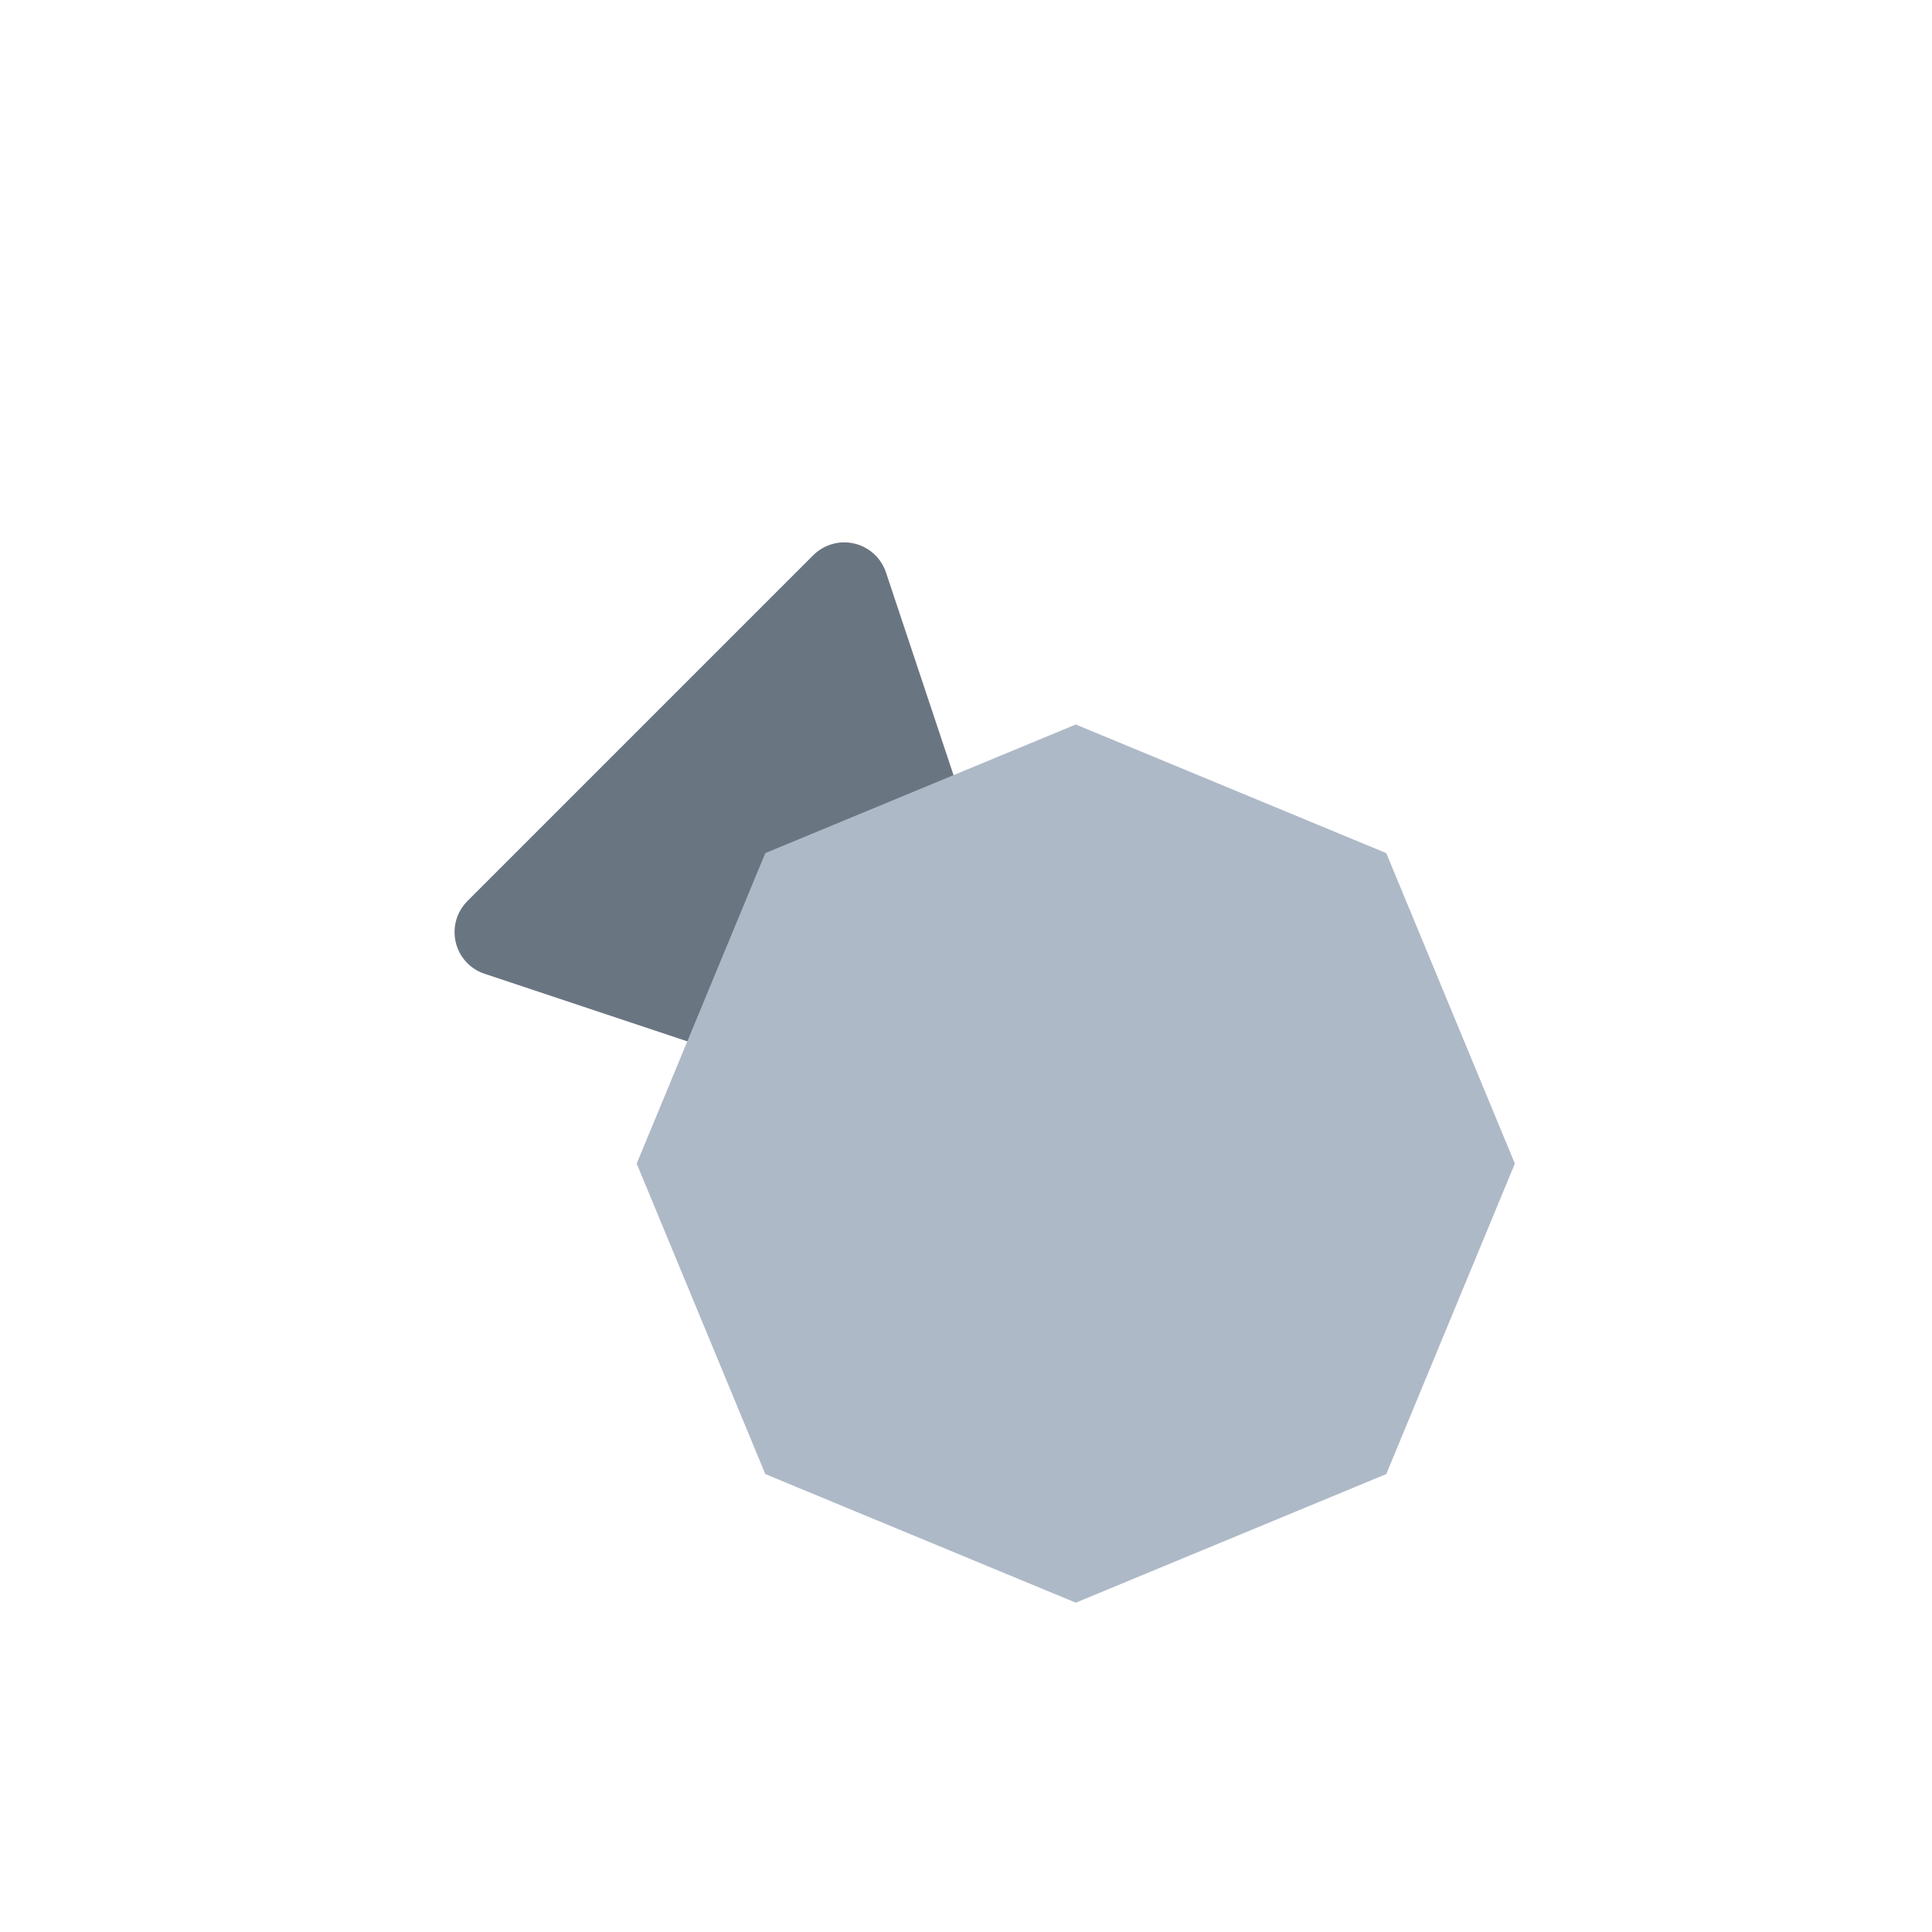 <?xml version="1.0" encoding="UTF-8"?>
<svg width="44px" height="44px" viewBox="0 0 44 44" version="1.1" xmlns="http://www.w3.org/2000/svg" xmlns:xlink="http://www.w3.org/1999/xlink">
    <title>FF1D1541-C790-42F9-B661-7DB6E632BF6E</title>
    <defs>
        <filter x="-30.0%" y="-30.0%" width="160.0%" height="160.0%" filterUnits="objectBoundingBox" id="filter-1">
            <feOffset dx="0" dy="2" in="SourceAlpha" result="shadowOffsetOuter1"></feOffset>
            <feGaussianBlur stdDeviation="2" in="shadowOffsetOuter1" result="shadowBlurOuter1"></feGaussianBlur>
            <feColorMatrix values="0 0 0 0 0.451   0 0 0 0 0.506   0 0 0 0 0.725  0 0 0 0.203 0" type="matrix" in="shadowBlurOuter1" result="shadowMatrixOuter1"></feColorMatrix>
            <feMerge>
                <feMergeNode in="shadowMatrixOuter1"></feMergeNode>
                <feMergeNode in="SourceGraphic"></feMergeNode>
            </feMerge>
        </filter>
    </defs>
    <g id="Product-Screens" stroke="none" stroke-width="1" fill="none" fill-rule="evenodd">
        <g id="Investments" transform="translate(-128, -548)">
            <g id="Group-15" transform="translate(130, 550)" filter="url(#filter-1)">
                <g id="Group-53" transform="translate(7.5, 7.5)">
                    <path d="M11.059,4.766 L16.629,15.905 C16.876,16.399 16.675,17 16.181,17.247 C16.042,17.316 15.889,17.352 15.734,17.352 L4.595,17.352 C4.043,17.352 3.595,16.904 3.595,16.352 C3.595,16.197 3.631,16.044 3.701,15.905 L9.27,4.766 C9.517,4.272 10.118,4.072 10.612,4.319 C10.805,4.416 10.962,4.572 11.059,4.766 Z" id="Triangle" fill="#6A7582" style="mix-blend-mode: multiply;" transform="translate(10.165, 10.165) scale(1, -1) rotate(45) translate(-10.165, -10.165) "></path>
                    <polygon id="Polygon" fill="#AEB9C7" style="mix-blend-mode: multiply;" points="15 5 22.071 7.929 25 15 22.071 22.071 15 25 7.929 22.071 5 15 7.929 7.929"></polygon>
                </g>
            </g>
        </g>
    </g>
</svg>